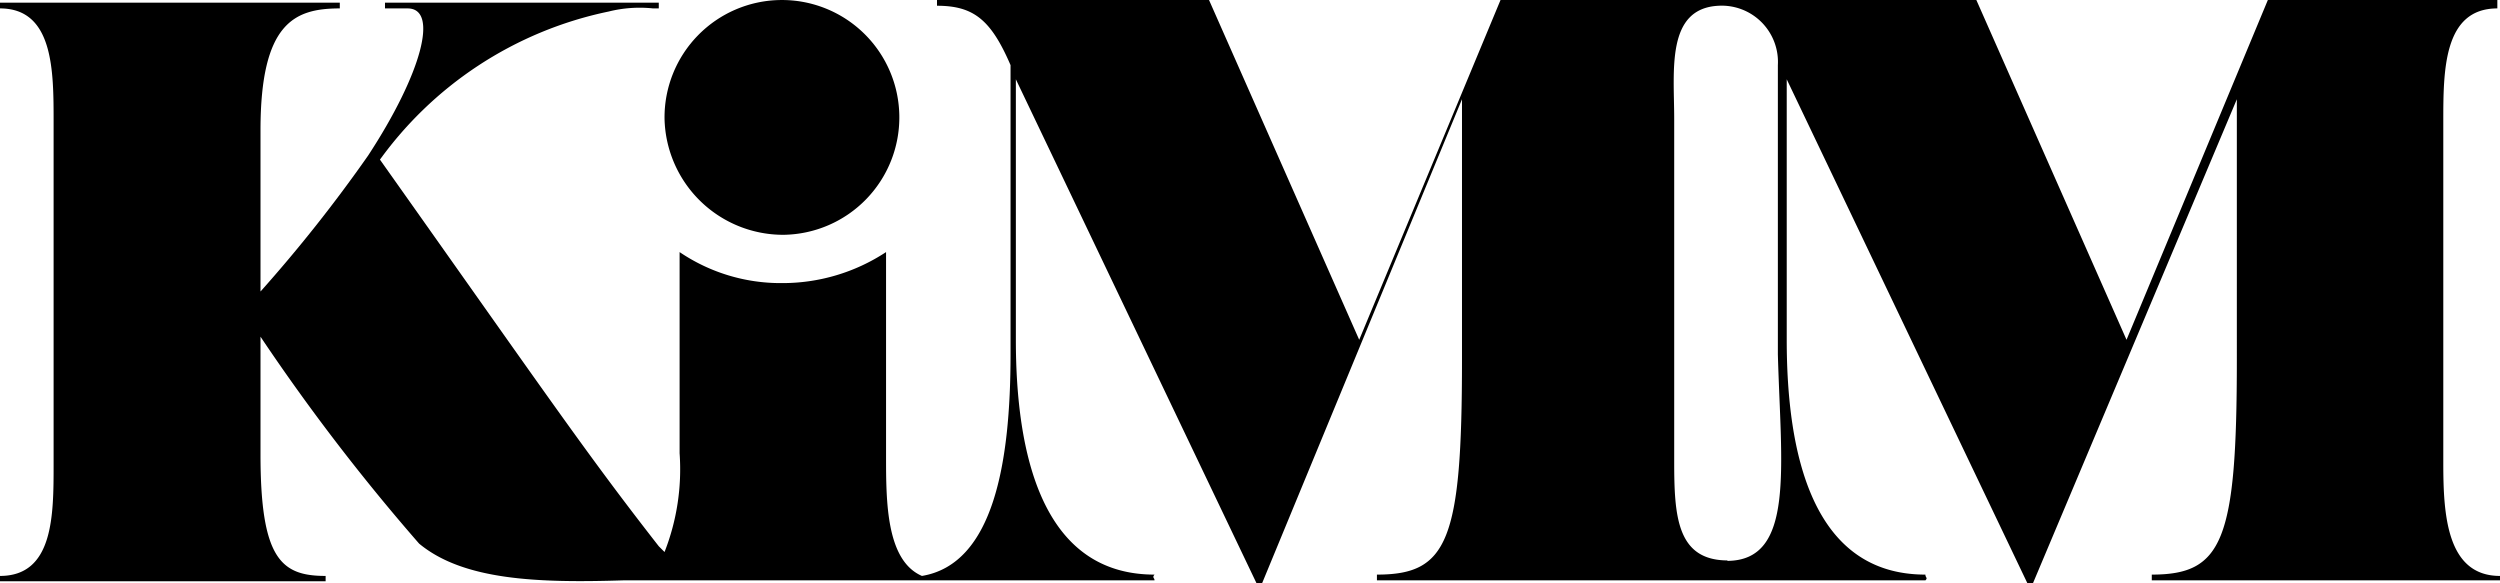 <svg xmlns="http://www.w3.org/2000/svg" viewBox="0 0 56.43 13.16"><g id="Lager_2" data-name="Lager 2"><g id="Layer_1" data-name="Layer 1"><path d="M17.69,5.3A2.65,2.65,0,1,0,15,2.68,2.68,2.68,0,0,0,17.69,5.3"/><path d="M55.15,10.42V2.75c0-1.15,0-2.56,1.22-2.56V0H51.19L48,7.67,44.61,0H33.87L30.68,7.67,27.29,0H21.15V.13c.83,0,1.22.32,1.66,1.34V8c0,2.43-.38,4.73-2,5C20,12.65,20,11.31,20,10.29V5.69a4.25,4.25,0,0,1-2.36.7,4.06,4.06,0,0,1-2.3-.7v4.54A5.11,5.11,0,0,1,15,12.46l-.13-.13C13.23,10.23,12.4,9,8.56,3.58l-.06.13A8.51,8.51,0,0,1,13.74.26a2.88,2.88,0,0,1,1-.07h.13V.06H8.69V.19H9.2c.71,0,.32,1.47-.89,3.32A33.14,33.14,0,0,1,5.88,6.58V2.94C5.88.51,6.65.19,7.67.19V.06H0V.19C1.21.19,1.21,1.6,1.21,2.75v7.73C1.21,11.63,1.21,13,0,13v.12H7.35V13c-1,0-1.47-.38-1.47-2.74V7.6a46.47,46.47,0,0,0,3.58,4.67c1,.83,2.68.89,4.6.83h12c0-.06-.06-.06,0-.13-2.55,0-3.13-2.74-3.13-5.3V1.79l5.43,11.37h.13L33,2.24V8.12c0,4.09-.32,4.85-1.92,4.85v.13H43.46c.06-.06,0-.06,0-.13-2.56,0-3.13-2.74-3.13-5.3V1.79l5.43,11.37h.13l4.6-10.92V8.12c0,4.09-.32,4.85-1.92,4.85v.13h7.86V13c-1.21,0-1.28-1.4-1.28-2.55M39,12.65h0c-1.15,0-1.21-1-1.21-2.23V2.68c0-1.08-.19-2.49,1-2.55a1.27,1.27,0,0,1,1.34,1.34V8c.07,2.55.39,4.66-1.15,4.66"/></g></g></svg>
